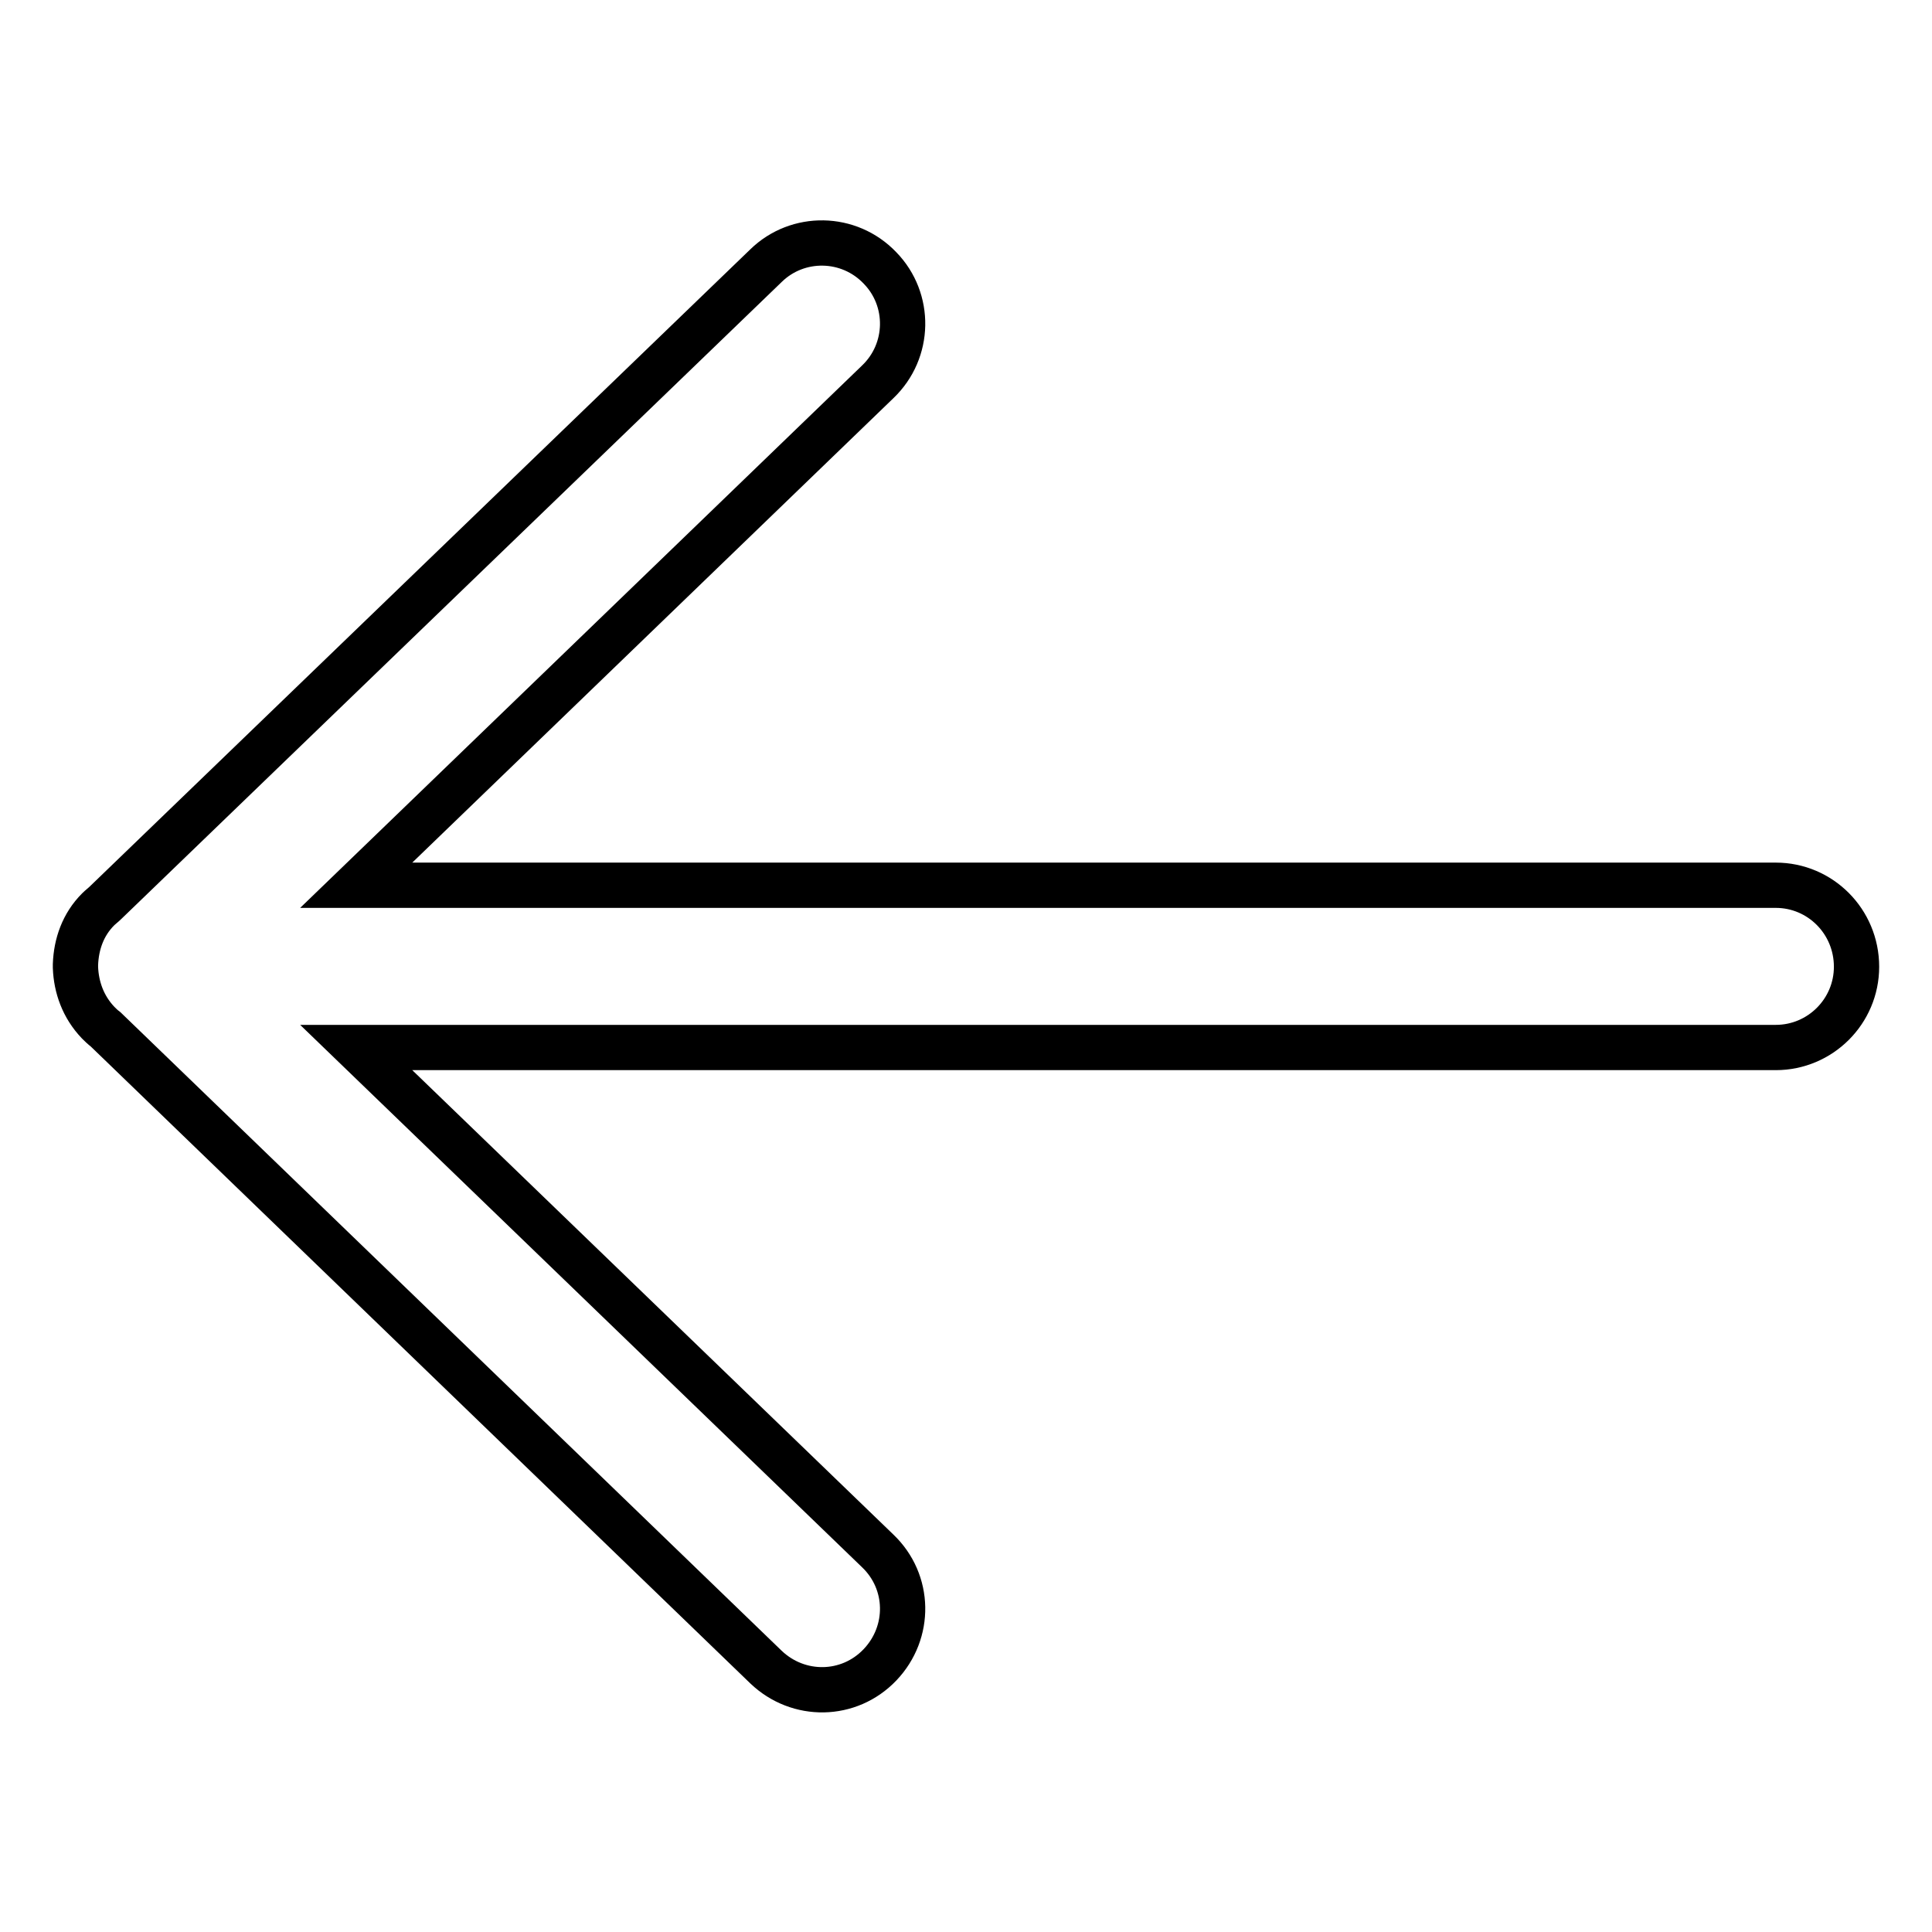 <?xml version="1.0" encoding="utf-8"?>
<!-- Svg Vector Icons : http://www.onlinewebfonts.com/icon -->
<!DOCTYPE svg PUBLIC "-//W3C//DTD SVG 1.1//EN" "http://www.w3.org/Graphics/SVG/1.1/DTD/svg11.dtd">
<svg version="1.1" xmlns="http://www.w3.org/2000/svg" xmlns:xlink="http://www.w3.org/1999/xlink" x="0px" y="0px" viewBox="0 0 256 256" enable-background="new 0 0 256 256" xml:space="preserve">
<g> <path stroke-width="6" fill-opacity="0" stroke="#000000"  d="M235.3,117.3H47.2l69.1-66.7c4.3-4.1,4.4-10.9,0.3-15.1c-4.1-4.3-10.9-4.4-15.1-0.3L14,119.6 c-0.3,0.3-0.7,0.6-1,0.9c-2,2-2.9,4.6-3,7.3v0.4c0.1,2.6,1,5.2,3,7.3c0.3,0.3,0.6,0.6,1,0.9l87.5,84.5c4.3,4.1,11,4,15.1-0.3 c4.1-4.3,4-11-0.3-15.1l-69.1-66.7h188.1c5.9,0,10.7-4.8,10.7-10.7C246,122.1,241.2,117.3,235.3,117.3z"/></g>
</svg>